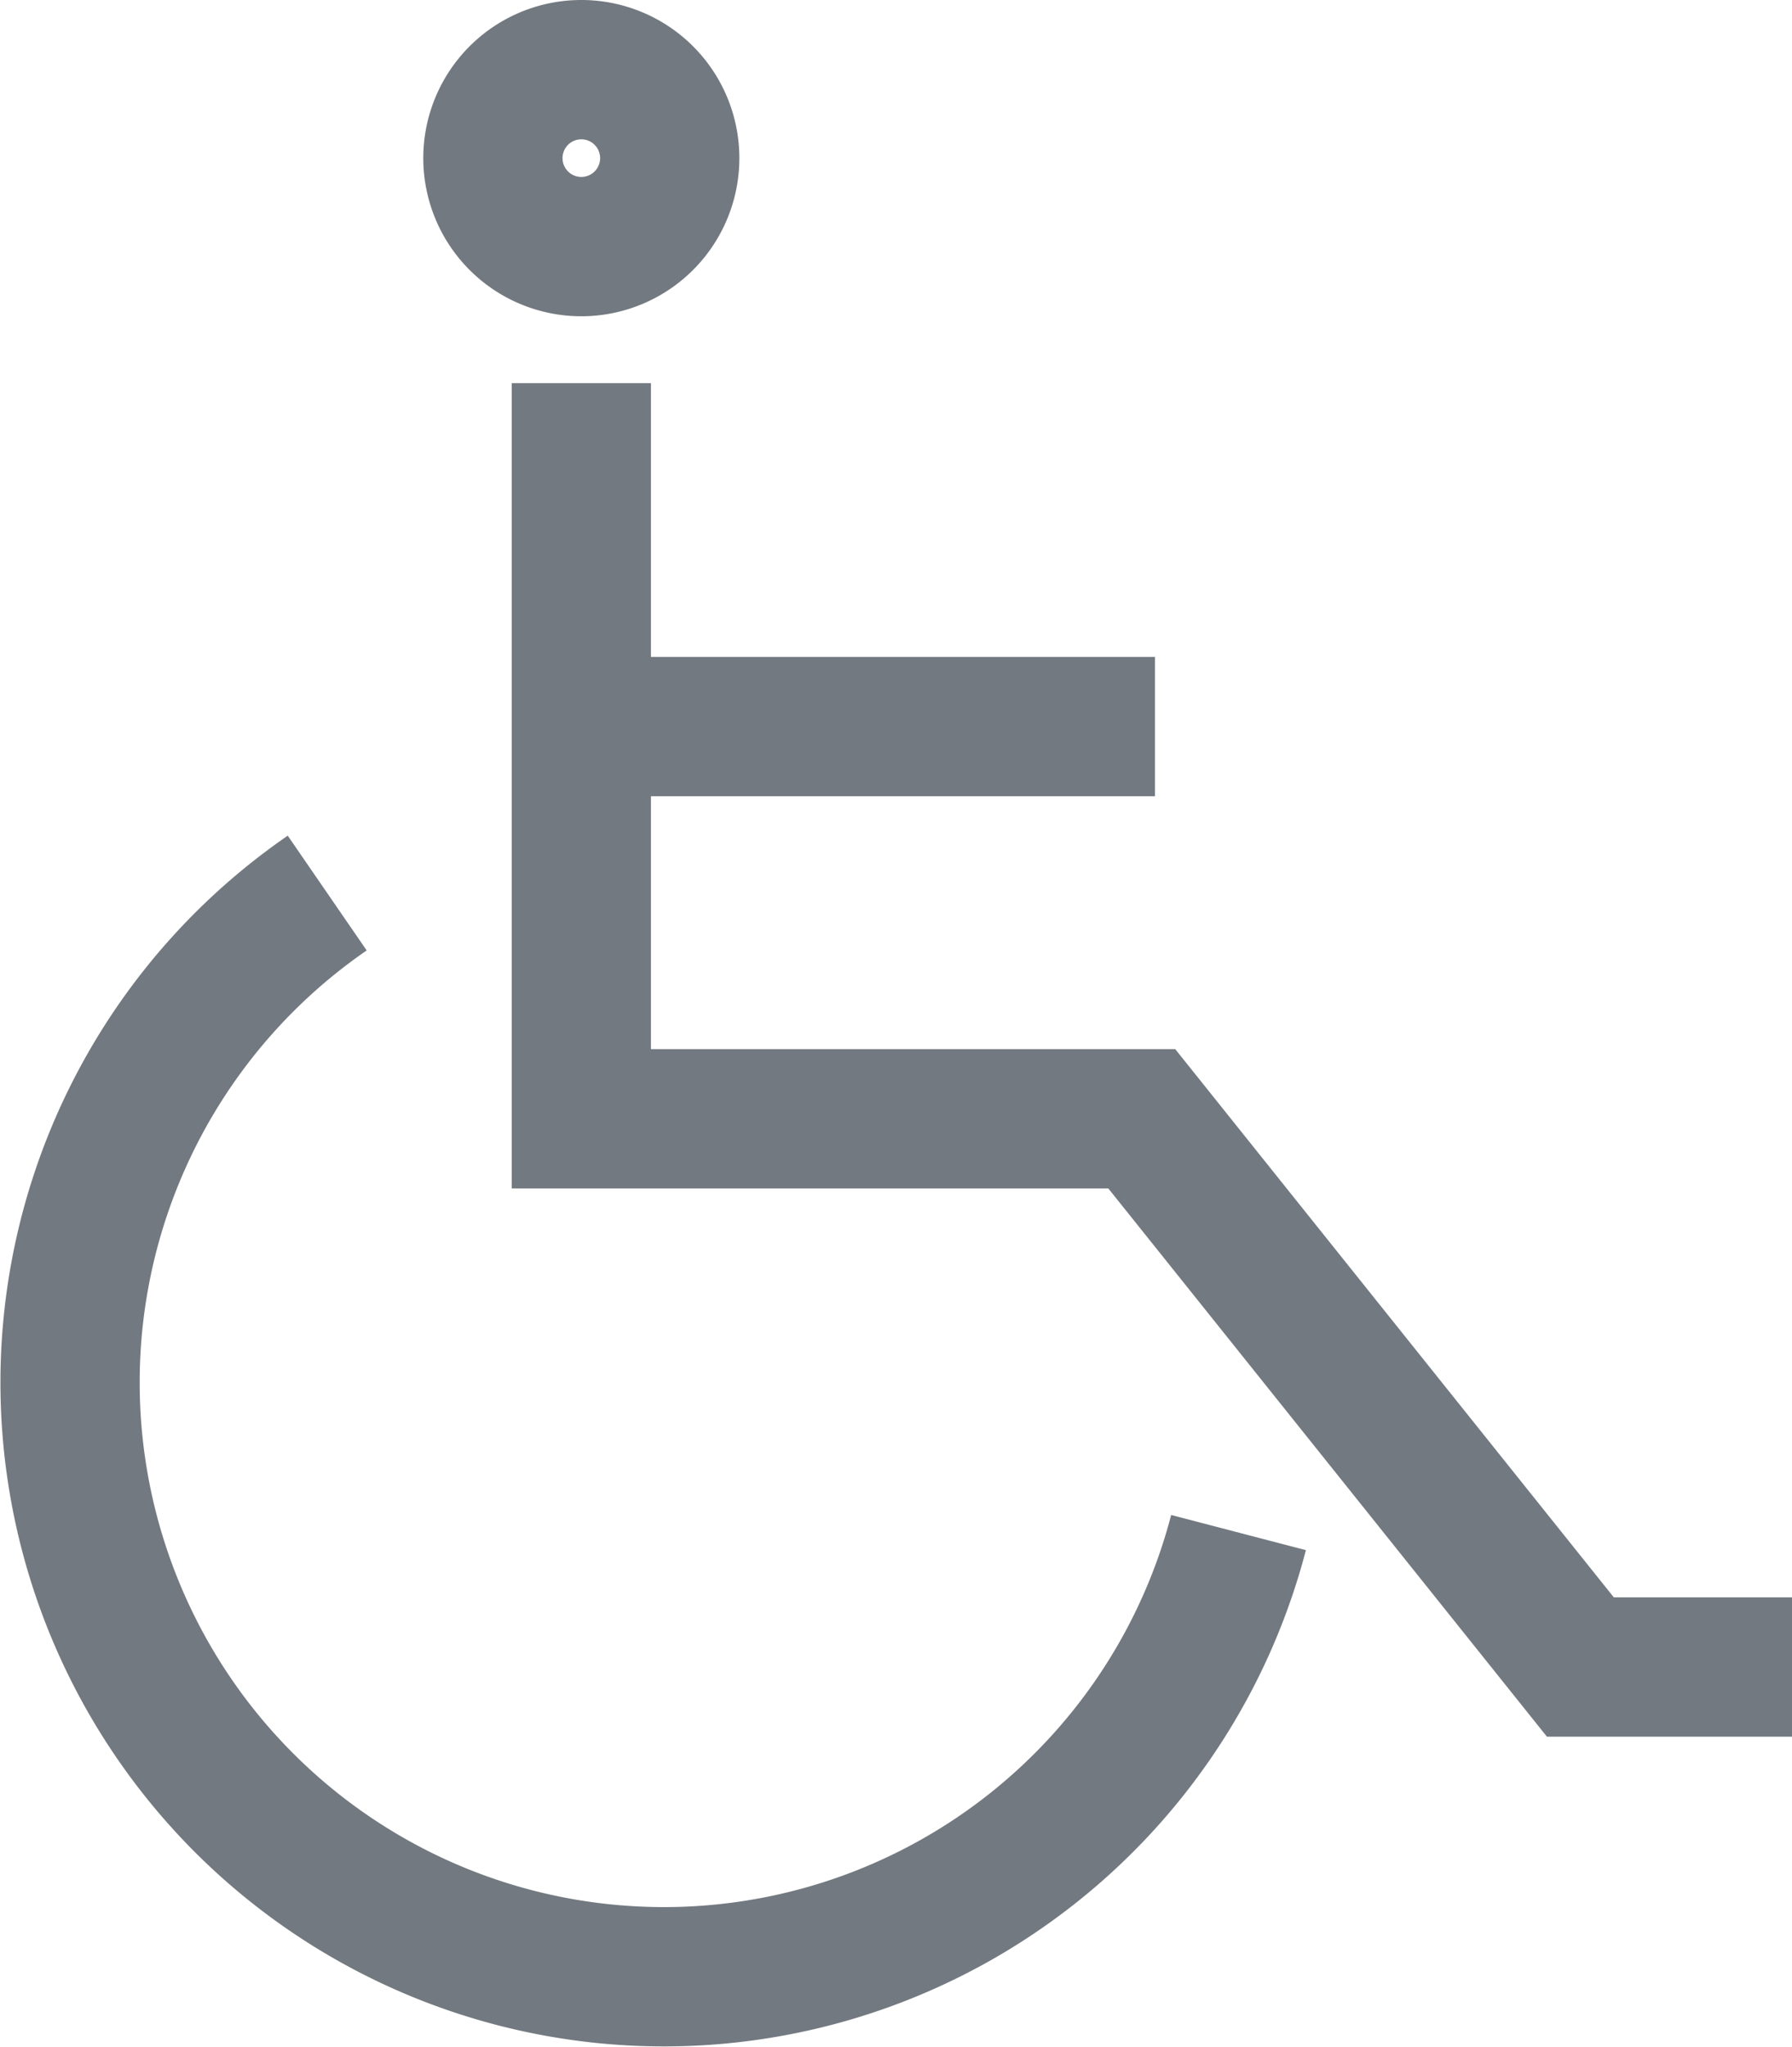 <svg xmlns="http://www.w3.org/2000/svg" viewBox="0 0 25.74 29.38" width="25.74" height="29.38">
<defs><style>.cls-1{fill:none;stroke:#737980;stroke-miterlimit:10;stroke-width:2px;}.cls-2{fill:#737980;}</style></defs>
<polyline class="cls-1" points="8.35 5.5 8.35 16.06 16.4 16.06 22.7 23.93 25.74 23.93"/><line class="cls-1" x1="8.34" y1="10.43" x2="16.59" y2="10.43"/><path class="cls-1" d="M17.79,22A8.53,8.53,0,1,1,4.7,12.82"/><path class="cls-2" d="M8.35,2a.27.27,0,1,1-.27.27A.27.27,0,0,1,8.35,2m0-2a2.27,2.27,0,1,0,2.27,2.27A2.27,2.27,0,0,0,8.35,0Z"/></svg>